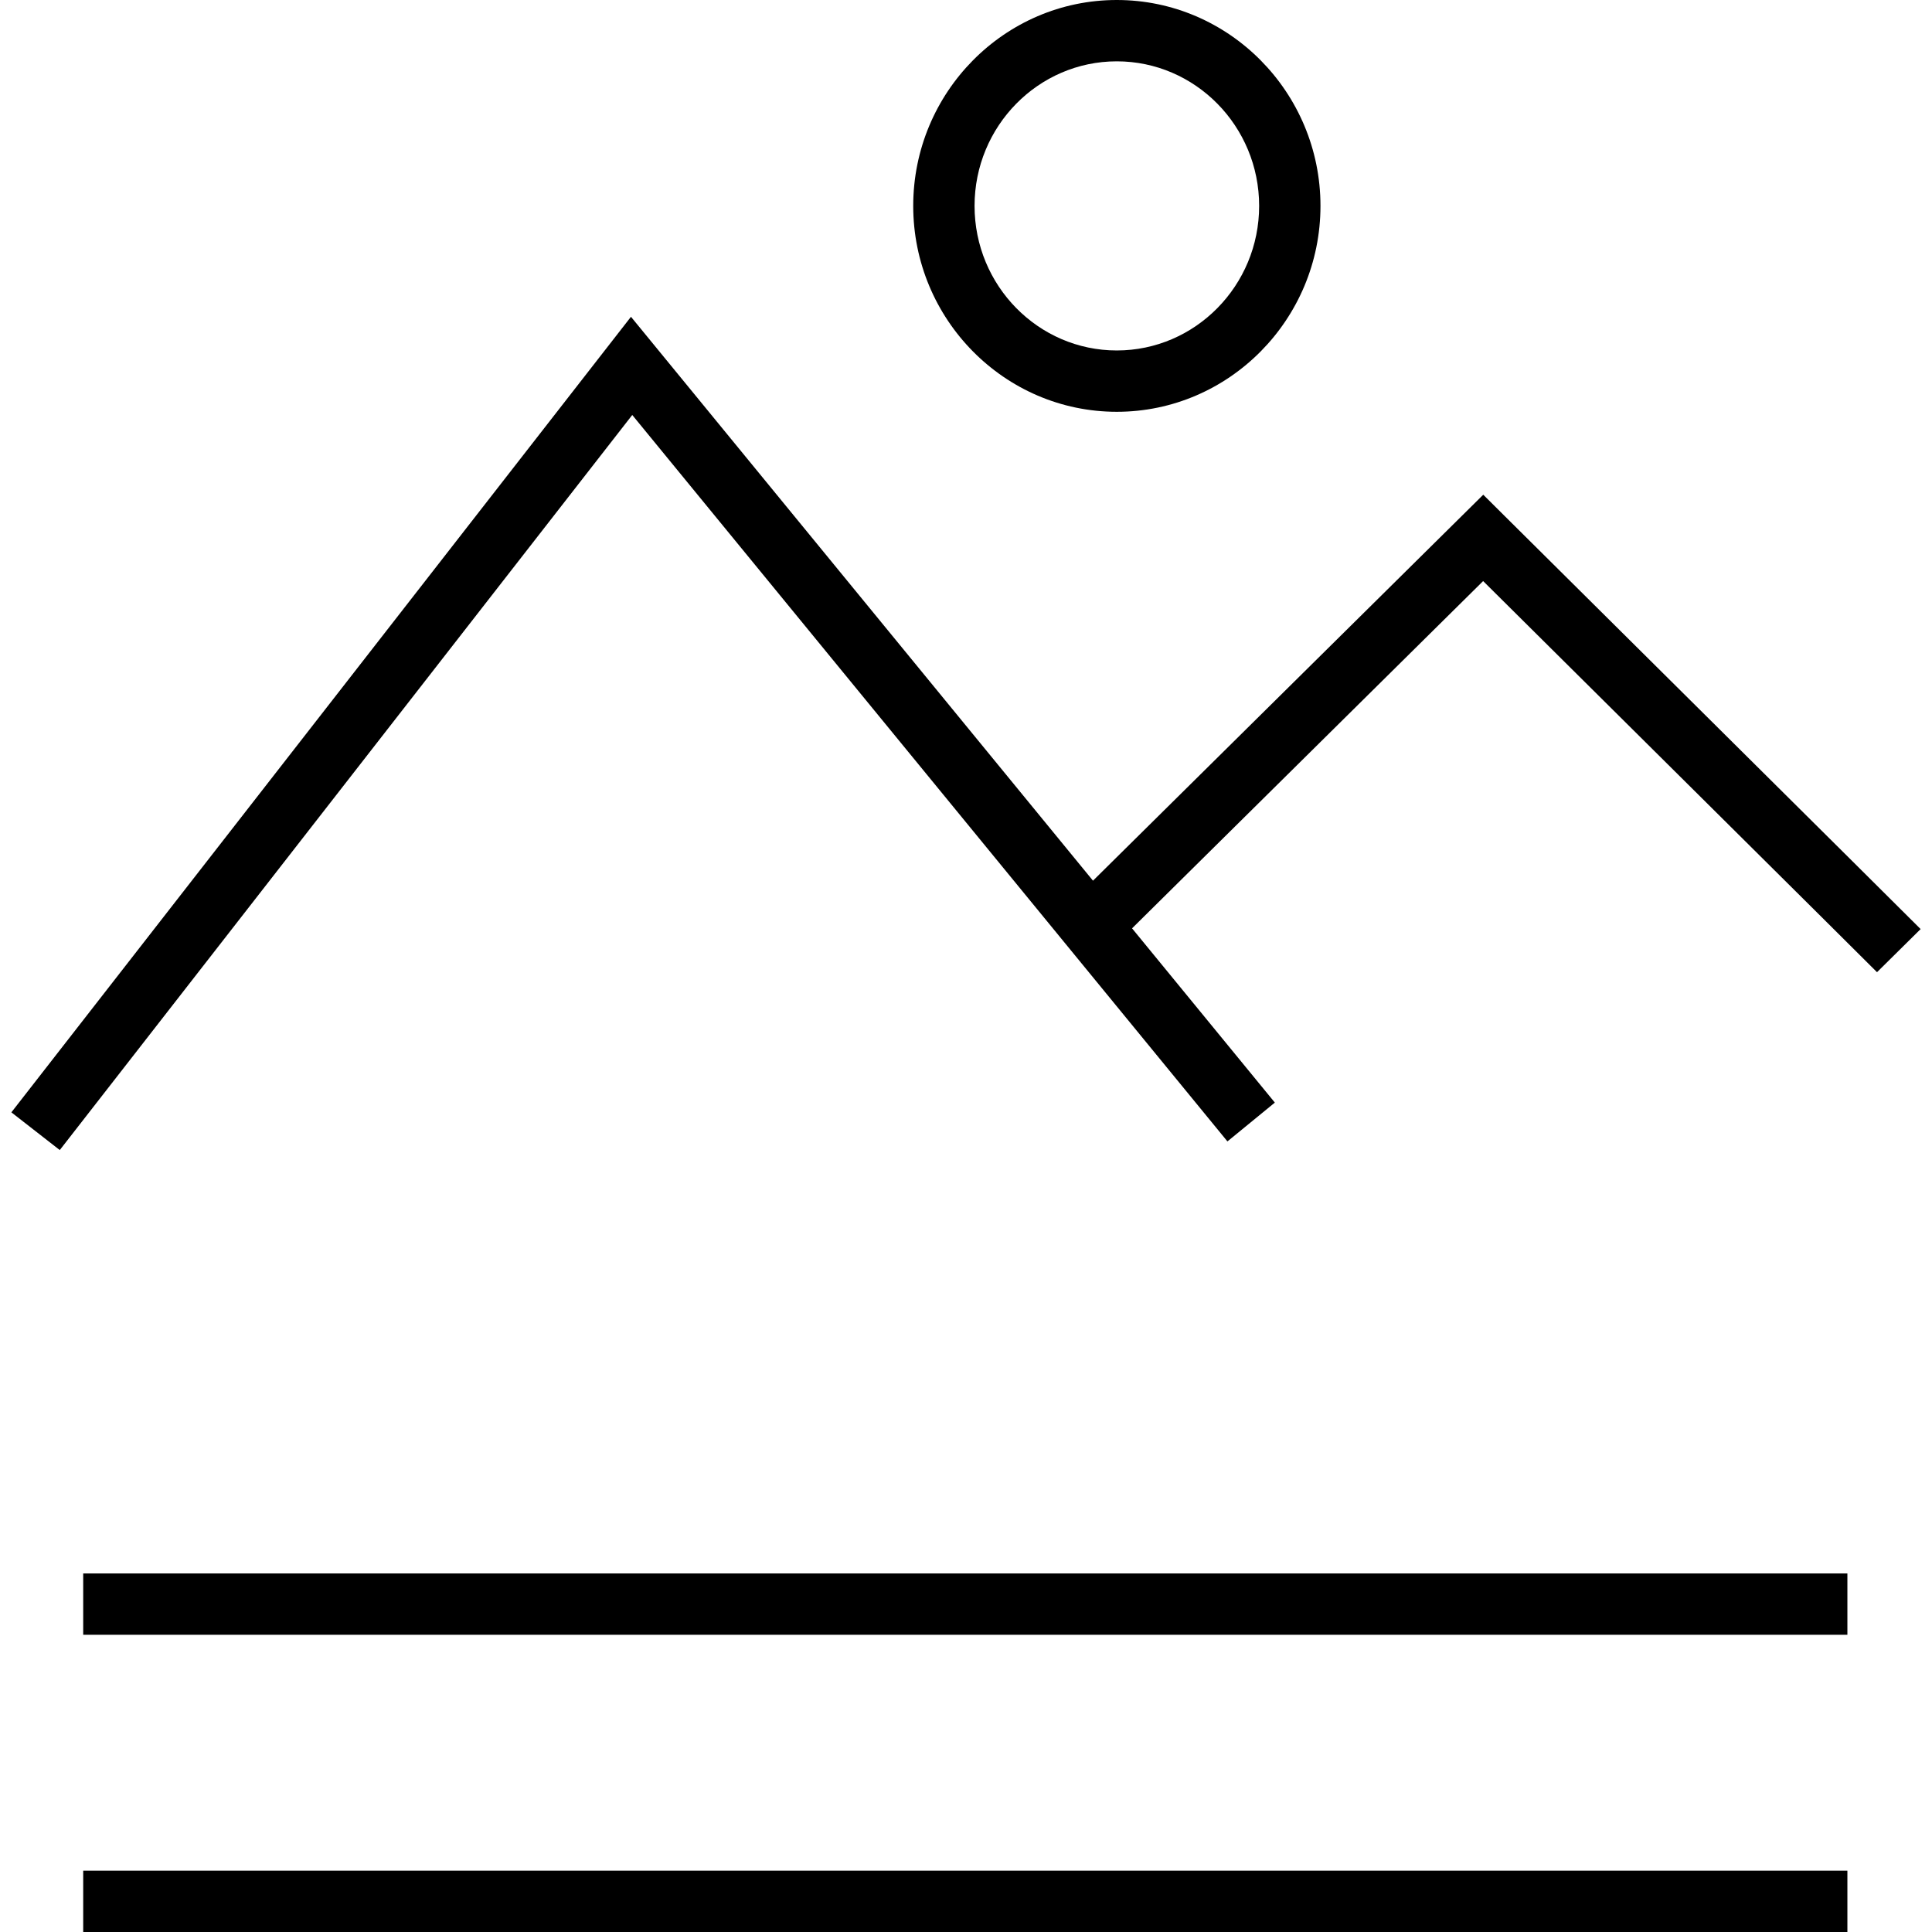 <?xml version="1.0" encoding="iso-8859-1"?>
<!-- Uploaded to: SVG Repo, www.svgrepo.com, Generator: SVG Repo Mixer Tools -->
<svg fill="#000000" version="1.1" id="Layer_1" xmlns="http://www.w3.org/2000/svg" xmlns:xlink="http://www.w3.org/1999/xlink" 
	 viewBox="0 0 504 504" xml:space="preserve">
<g>
	<g>
		<rect x="21.704" y="410.464" width="460.224" height="16"/>
	</g>
</g>
<g>
	<g>
		<rect x="21.704" y="488" width="460.224" height="16"/>
	</g>
</g>
<g>
	<g>
		<path d="M291.336,0c-29.296,0-53.104,24.112-53.104,53.712c0,29.6,23.824,53.712,53.104,53.712
			c29.28,0,53.136-24.112,53.136-53.712C344.472,24.112,320.632,0,291.336,0z M291.336,91.424
			c-20.464,0-37.104-16.912-37.104-37.712c0-20.8,16.64-37.712,37.104-37.712c20.48,0,37.136,16.912,37.136,37.712
			C328.472,74.512,311.816,91.424,291.336,91.424z"/>
	</g>
</g>
<g>
	<g>
		<path d="M392.568,134.656l-5.632-5.6L285.128,229.744L164.6,82.64L2.968,290.176l12.624,9.84l149.344-191.76L320.2,297.76
			l12.368-10.128l-37.248-45.456l91.584-90.592c21.76,21.6,99.424,98.656,102.752,102.032l11.376-11.248
			C497.16,238.448,392.568,134.656,392.568,134.656z"/>
	</g>
</g>
</svg>